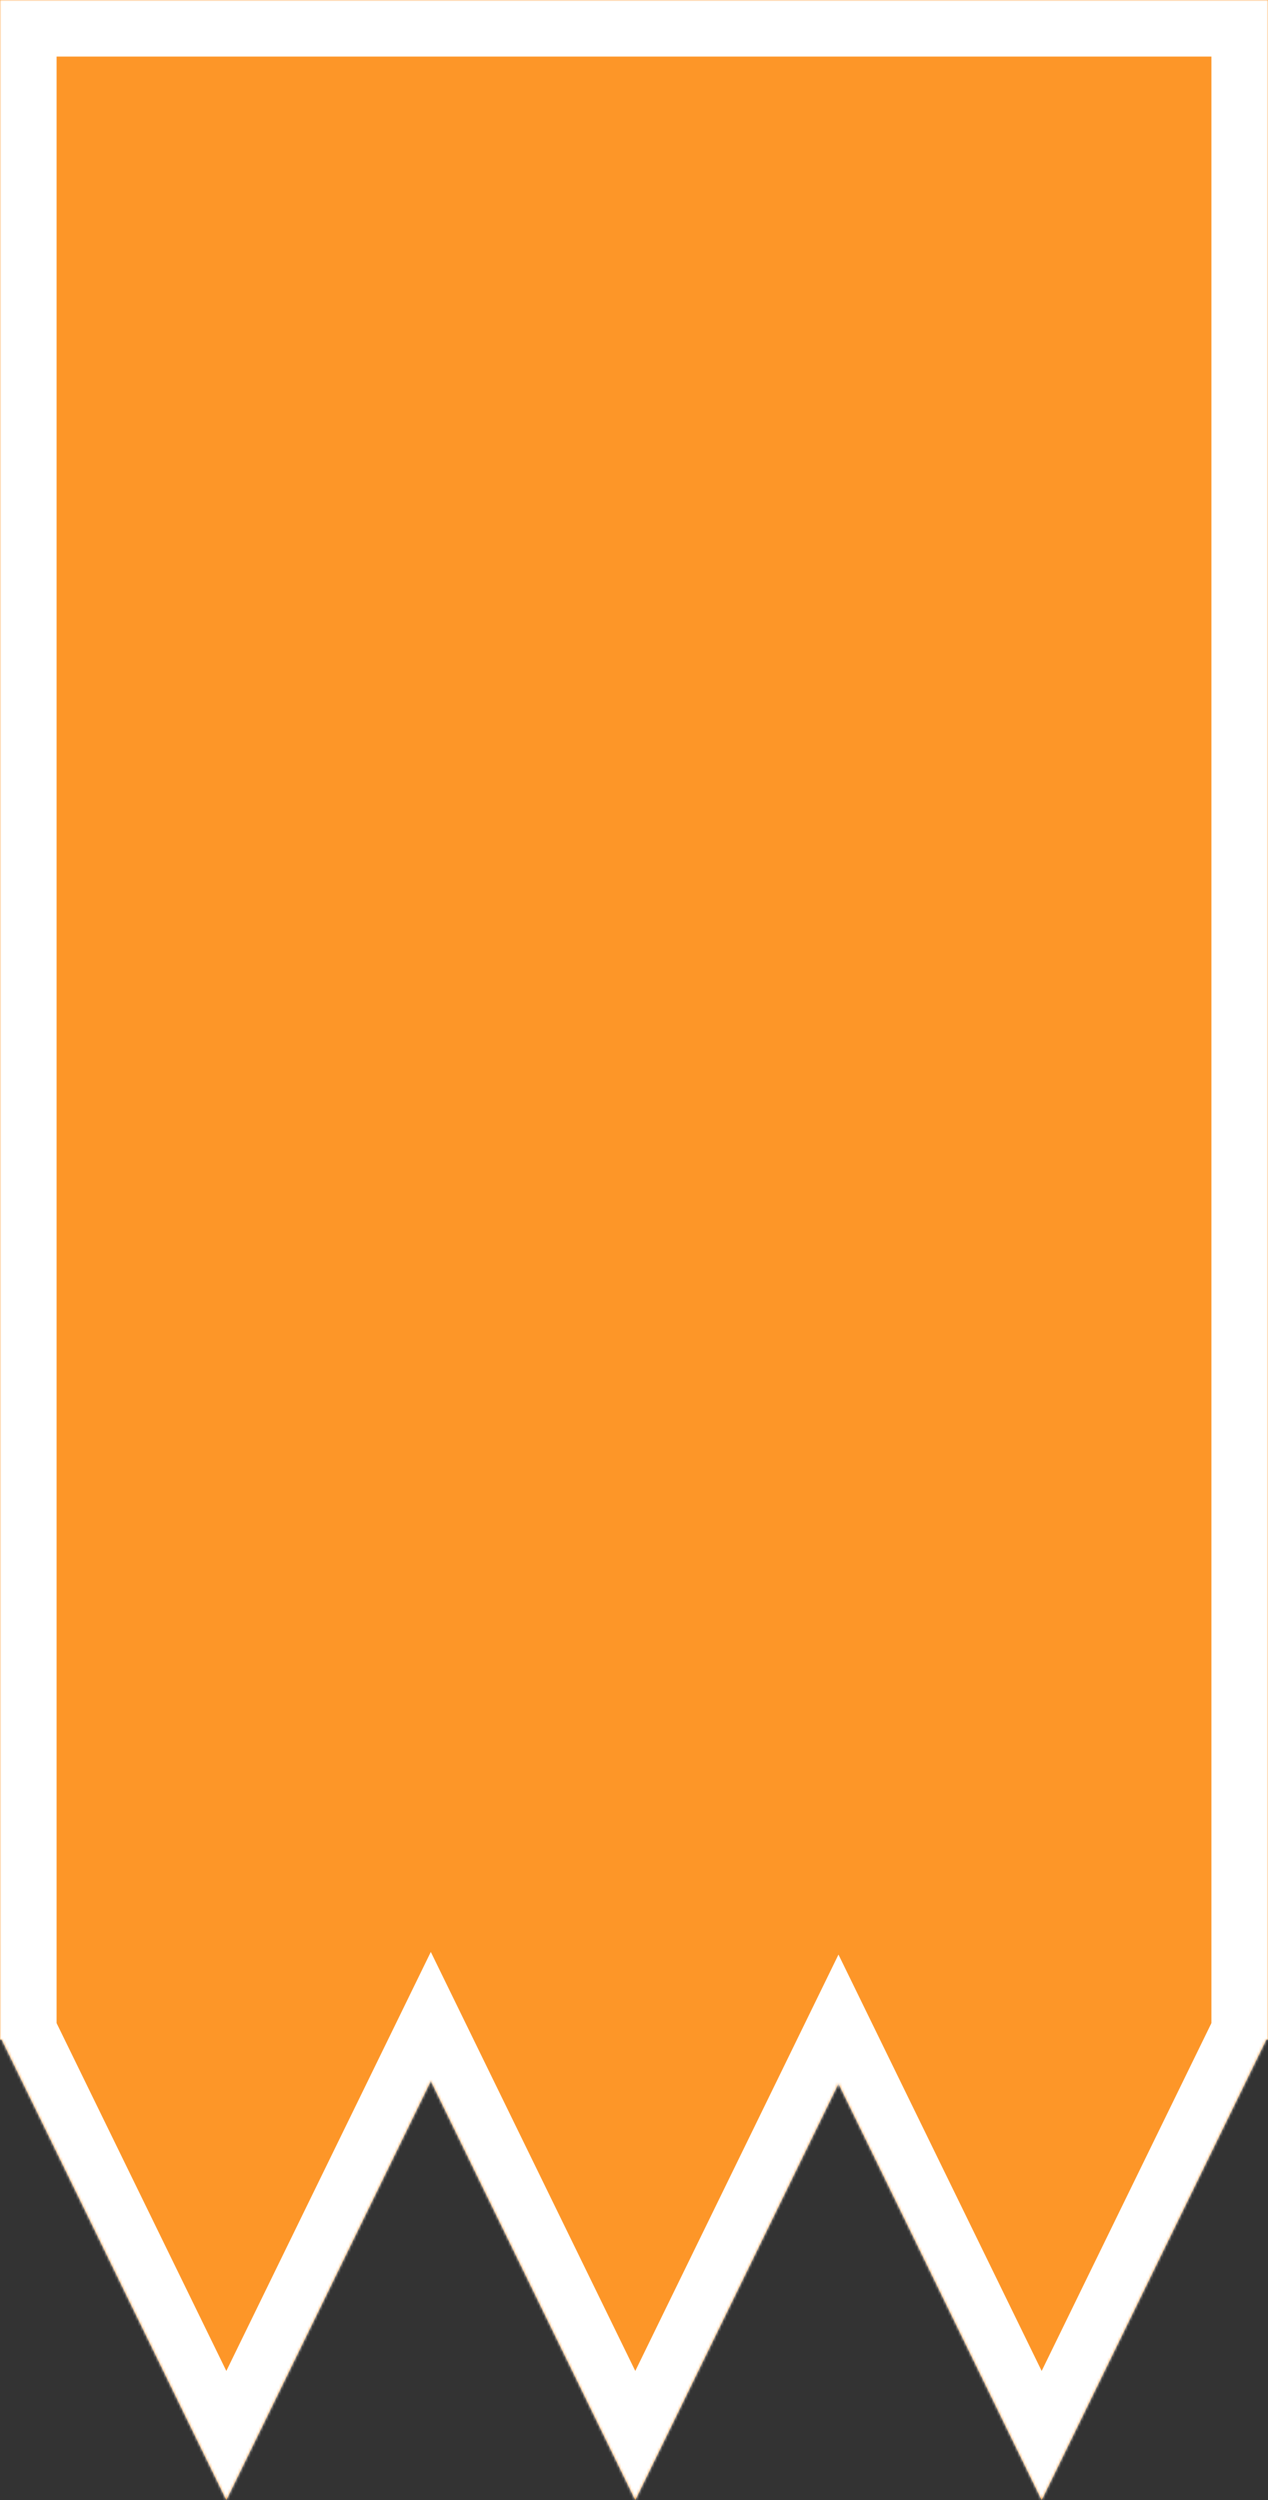 <?xml version="1.0" encoding="UTF-8"?> <svg xmlns="http://www.w3.org/2000/svg" width="493" height="972" viewBox="0 0 493 972" fill="none"><rect x="0" y="0" width="493" height="972" fill="#333333" stroke="none"/><mask id="path-1-inside-1_311_231" fill="white"><path d="M493 793H492.347L405 972L326 810.104L247 972L167.499 809.08L88 972L0.653 793H0V0H493V793Z"></path></mask><path d="M493 793H492.347L405 972L326 810.104L247 972L167.499 809.08L88 972L0.653 793H0V0H493V793Z" fill="#FD9628"></path><path d="M493 793V815H515V793H493ZM492.347 793V771H478.602L472.575 783.352L492.347 793ZM405 972L385.228 981.648L405 1022.17L424.772 981.648L405 972ZM326 810.104L345.772 800.457L326 759.938L306.228 800.457L326 810.104ZM247 972L227.228 981.648L247 1022.17L266.772 981.648L247 972ZM167.499 809.08L187.271 799.432L167.499 758.914L147.727 799.432L167.499 809.08ZM88 972L68.228 981.648L88 1022.17L107.772 981.648L88 972ZM0.653 793L20.425 783.352L14.398 771H0.653V793ZM0 793H-22V815H0V793ZM0 0V-22H-22V0H0ZM493 0H515V-22H493V0ZM493 793V771H492.347V793V815H493V793ZM492.347 793L472.575 783.352L385.228 962.352L405 972L424.772 981.648L512.118 802.648L492.347 793ZM405 972L424.772 962.352L345.772 800.457L326 810.104L306.228 819.752L385.228 981.648L405 972ZM326 810.104L306.228 800.457L227.228 962.352L247 972L266.772 981.648L345.772 819.752L326 810.104ZM247 972L266.772 962.352L187.271 799.432L167.499 809.08L147.727 818.728L227.228 981.648L247 972ZM167.499 809.08L147.727 799.432L68.228 962.352L88 972L107.772 981.648L187.271 818.728L167.499 809.08ZM88 972L107.772 962.352L20.425 783.352L0.653 793L-19.118 802.648L68.228 981.648L88 972ZM0.653 793V771H0V793V815H0.653V793ZM0 793H22V0H0H-22V793H0ZM0 0V22H493V0V-22H0V0ZM493 0H471V793H493H515V0H493Z" fill="white" mask="url(#path-1-inside-1_311_231)"></path></svg> 